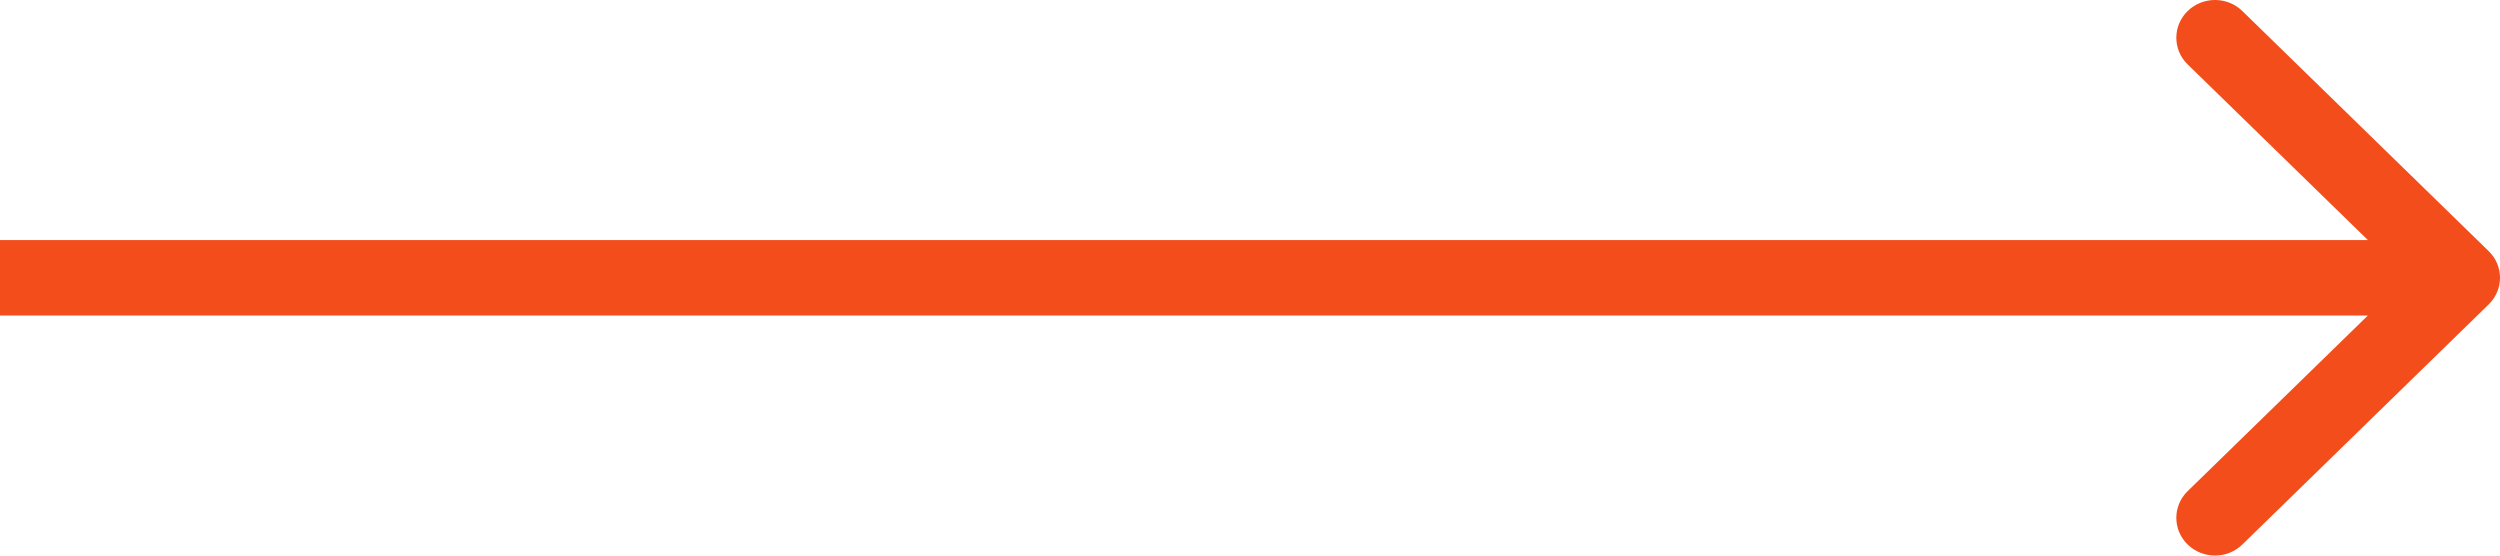 <?xml version="1.0" encoding="UTF-8"?> <svg xmlns="http://www.w3.org/2000/svg" width="54" height="12" viewBox="0 0 54 12" fill="none"> <path fill-rule="evenodd" clip-rule="evenodd" d="M48.435 0.239L53.755 5.424C54.082 5.742 54.082 6.258 53.755 6.576L48.435 11.761C48.109 12.079 47.58 12.079 47.253 11.761C46.927 11.443 46.927 10.927 47.253 10.609L51.146 6.815L5.8674e-07 6.815L4.46438e-07 5.185L51.146 5.185L47.253 1.391C46.927 1.073 46.927 0.557 47.253 0.239C47.58 -0.08 48.109 -0.08 48.435 0.239Z" fill="#F34D1B"></path> </svg> 
